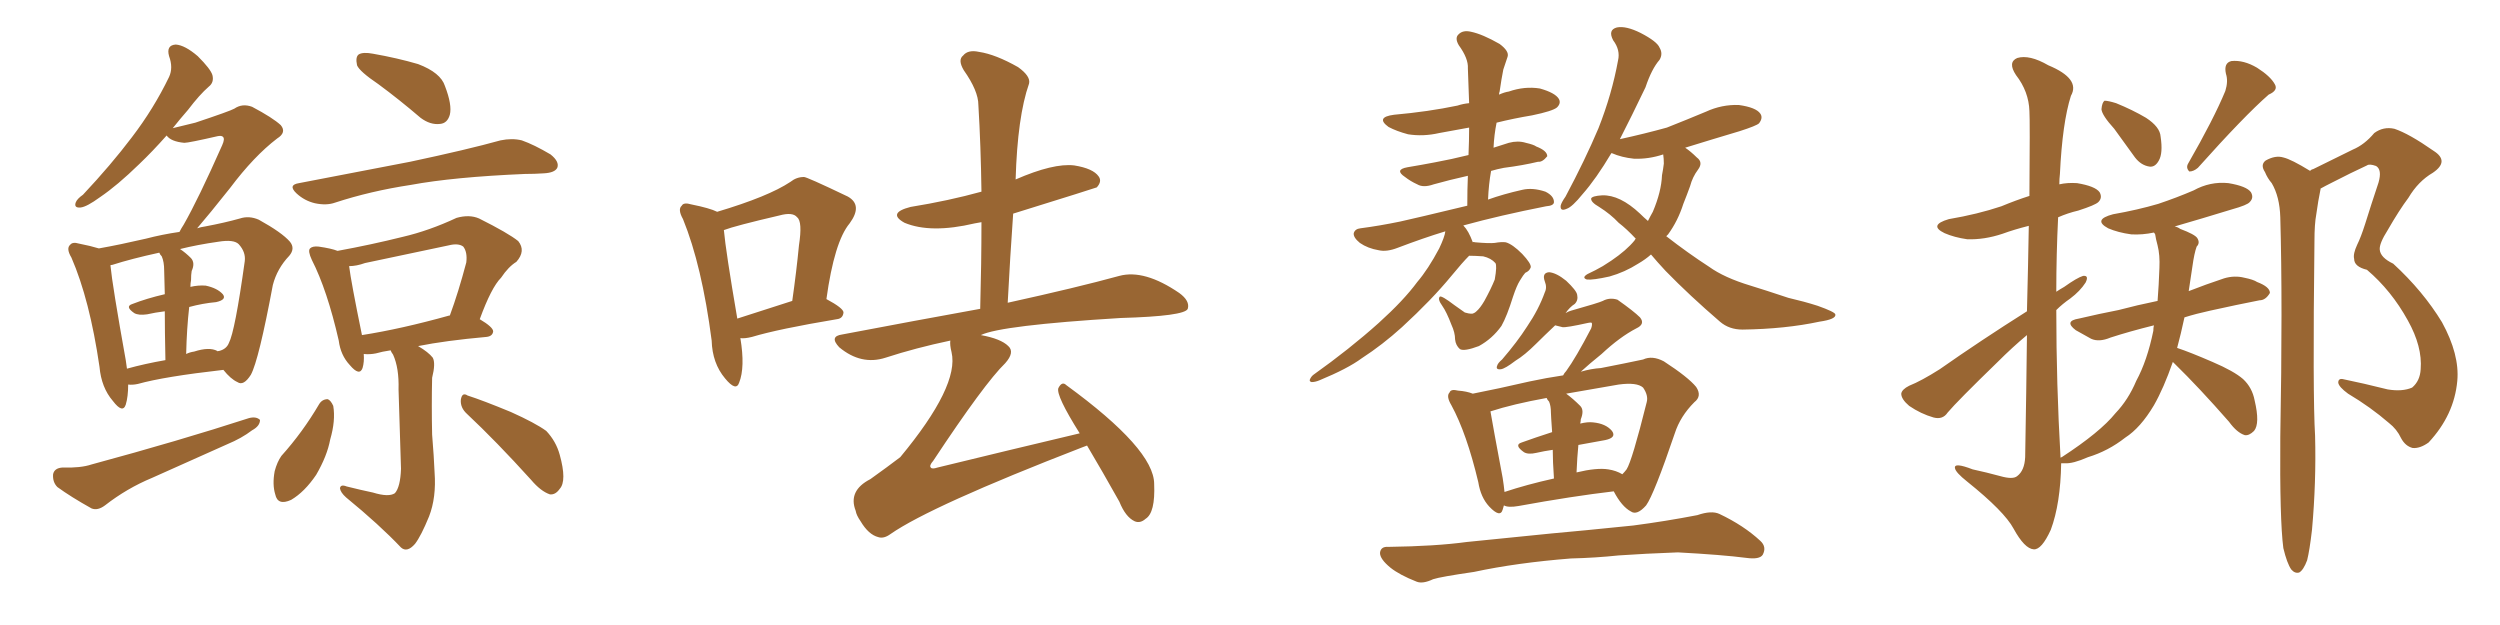 <svg xmlns="http://www.w3.org/2000/svg" xmlns:xlink="http://www.w3.org/1999/xlink" width="600" height="150"><path fill="#996633" padding="10" d="M30.76 92.29L30.76 92.29Q30.76 95.21 30.18 97.12L30.18 97.12Q29.44 99.32 27.10 96.24L27.10 96.24Q24.32 93.02 23.88 88.04L23.88 88.04Q21.53 71.92 17.14 61.82L17.14 61.82Q15.82 59.62 16.85 58.74L16.85 58.74Q17.43 58.01 18.90 58.45L18.90 58.45Q21.83 59.03 23.73 59.62L23.73 59.62Q28.71 58.74 35.01 57.28L35.01 57.28Q38.96 56.25 43.07 55.66L43.07 55.66Q43.51 54.79 44.09 53.91L44.09 53.91Q47.61 47.75 53.32 34.86L53.32 34.86Q54.05 33.25 53.47 32.81L53.47 32.81Q53.17 32.52 52.29 32.67L52.29 32.67Q45.26 34.28 44.24 34.28L44.24 34.28Q41.02 33.98 39.99 32.52L39.99 32.52Q36.62 36.33 33.40 39.40L33.40 39.40Q28.13 44.53 24.02 47.31L24.02 47.31Q20.80 49.66 19.34 49.80L19.34 49.80Q17.72 49.95 18.16 48.63L18.16 48.63Q18.46 47.75 19.92 46.73L19.92 46.73Q26.66 39.55 31.64 32.96L31.64 32.96Q36.91 26.07 40.58 18.46L40.58 18.46Q41.60 16.26 40.58 13.48L40.58 13.48Q39.84 10.84 42.19 10.69L42.19 10.69Q44.38 10.84 47.46 13.48L47.46 13.48Q50.54 16.55 50.98 18.02L50.98 18.02Q51.42 19.78 50.10 20.80L50.10 20.80Q47.90 22.71 45.12 26.37L45.12 26.37Q43.21 28.56 41.46 30.76L41.46 30.76Q44.53 30.03 46.88 29.44L46.88 29.44Q55.22 26.66 56.25 26.07L56.25 26.07Q58.15 24.76 60.50 25.63L60.50 25.63Q65.48 28.27 67.38 30.03L67.38 30.03Q68.85 31.79 66.50 33.25L66.50 33.25Q60.94 37.50 55.22 45.12L55.22 45.12Q50.10 51.56 47.31 54.79L47.31 54.79Q48.19 54.49 49.22 54.35L49.22 54.35Q53.91 53.47 57.57 52.44L57.57 52.44Q59.77 51.71 62.11 52.73L62.11 52.73Q67.68 55.81 69.58 58.01L69.58 58.01Q70.90 59.62 69.43 61.38L69.43 61.38Q66.50 64.45 65.48 68.41L65.48 68.41L65.48 68.41Q62.11 86.43 60.21 89.94L60.21 89.94Q58.45 92.72 56.98 91.70L56.98 91.70Q55.37 90.97 53.61 88.77L53.61 88.77Q39.40 90.38 33.11 92.14L33.11 92.14Q31.79 92.43 30.76 92.29ZM52.15 84.23L52.15 84.23Q52.15 84.23 52.29 84.38L52.29 84.38Q52.15 84.23 52.59 84.23L52.59 84.23Q54.35 83.79 54.93 82.32L54.93 82.32Q56.40 79.54 58.74 62.70L58.74 62.70Q59.03 60.50 57.28 58.59L57.28 58.59Q56.10 57.42 52.44 58.01L52.44 58.01Q47.31 58.74 43.21 59.77L43.21 59.77Q44.53 60.64 45.85 61.96L45.85 61.96Q46.88 63.13 46.00 65.04L46.00 65.04Q45.85 65.92 45.85 67.24L45.85 67.24Q45.70 67.97 45.70 68.85L45.70 68.85Q47.61 68.41 49.37 68.55L49.37 68.55Q52.15 69.14 53.47 70.61L53.47 70.61Q54.49 71.92 51.86 72.51L51.86 72.51Q48.63 72.80 45.41 73.68L45.41 73.68Q44.82 78.81 44.68 84.96L44.68 84.96Q45.56 84.52 46.58 84.38L46.58 84.38Q50.24 83.20 52.15 84.23ZM30.47 88.48L30.47 88.48Q34.72 87.30 39.70 86.43L39.70 86.43Q39.55 79.25 39.55 74.71L39.55 74.71Q37.21 75 35.30 75.44L35.30 75.44Q33.25 75.73 32.23 75.15L32.23 75.15Q29.88 73.54 31.79 72.95L31.79 72.95Q35.16 71.63 39.55 70.61L39.55 70.61Q39.40 65.92 39.40 64.89L39.40 64.89Q39.40 62.84 38.82 61.52L38.82 61.52Q38.38 61.08 38.23 60.64L38.23 60.64Q31.49 62.11 26.95 63.57L26.95 63.57Q26.51 63.57 26.51 63.72L26.51 63.72Q26.95 68.41 30.18 86.43L30.18 86.43Q30.32 87.45 30.47 88.48ZM14.94 112.21L14.94 112.21Q19.34 112.35 21.97 111.47L21.97 111.47Q43.07 105.76 59.77 100.34L59.77 100.34Q61.52 99.90 62.40 100.78L62.40 100.78Q62.40 102.25 60.50 103.27L60.50 103.27Q58.01 105.18 54.49 106.64L54.49 106.64Q45.41 110.74 36.47 114.70L36.47 114.70Q30.47 117.19 25.20 121.29L25.20 121.29Q23.44 122.61 21.97 122.02L21.97 122.02Q16.99 119.24 13.77 116.89L13.77 116.89Q12.60 115.72 12.74 113.82L12.74 113.82Q13.04 112.35 14.94 112.21ZM90.82 20.21L90.82 20.21Q86.28 17.14 85.69 15.67L85.69 15.67Q85.25 13.62 86.13 13.04L86.13 13.04Q87.16 12.45 89.50 12.89L89.50 12.89Q95.36 13.92 100.34 15.38L100.34 15.38Q105.76 17.43 106.79 20.65L106.79 20.65Q108.54 25.20 107.96 27.54L107.96 27.54Q107.37 29.59 105.62 29.74L105.62 29.74Q103.27 30.03 100.93 28.27L100.93 28.27Q95.80 23.88 90.82 20.21ZM71.78 43.95L71.78 43.95Q86.13 41.16 98.44 38.82L98.44 38.82Q112.21 35.89 120.12 33.69L120.12 33.69Q122.90 33.11 125.24 33.69L125.24 33.69Q128.17 34.72 132.13 37.06L132.13 37.06Q134.33 38.82 133.74 40.28L133.74 40.28Q133.15 41.46 130.52 41.60L130.52 41.60Q128.32 41.75 125.98 41.75L125.98 41.75Q108.84 42.48 98.58 44.38L98.58 44.38Q88.92 45.85 80.42 48.63L80.42 48.63Q78.37 49.37 75.59 48.78L75.59 48.78Q73.10 48.19 71.19 46.44L71.19 46.44Q68.99 44.38 71.78 43.95ZM89.50 118.21L89.50 118.21Q93.31 119.38 94.78 118.36L94.78 118.36Q96.09 116.89 96.24 112.50L96.24 112.50Q95.80 99.32 95.65 93.46L95.65 93.46Q95.80 88.33 94.34 85.11L94.34 85.11Q93.90 84.52 93.75 84.08L93.75 84.08Q91.70 84.38 90.23 84.81L90.23 84.81Q88.77 85.11 87.30 84.96L87.30 84.96Q87.45 86.87 87.01 88.33L87.01 88.33Q86.28 90.38 83.94 87.60L83.94 87.60Q81.74 85.25 81.30 81.74L81.30 81.74Q78.52 69.58 74.85 62.40L74.85 62.40Q73.83 60.21 74.41 59.62L74.41 59.62Q75 59.03 76.46 59.18L76.46 59.18Q79.54 59.62 81.01 60.21L81.01 60.21Q89.06 58.74 96.68 56.84L96.68 56.84Q102.98 55.37 109.57 52.29L109.57 52.29Q112.65 51.42 114.99 52.44L114.99 52.44Q122.02 55.96 124.37 57.86L124.37 57.86Q126.27 60.21 123.93 62.84L123.93 62.84Q122.02 64.01 120.26 66.65L120.26 66.65Q117.92 68.99 115.14 76.61L115.14 76.61Q118.36 78.52 118.36 79.54L118.36 79.54Q118.21 80.71 116.75 80.86L116.75 80.86Q106.93 81.74 100.34 83.06L100.34 83.06Q102.83 84.52 103.86 85.84L103.86 85.84Q104.59 87.16 103.71 90.67L103.71 90.67Q103.56 97.27 103.71 104.30L103.71 104.30Q104.15 109.72 104.30 113.38L104.30 113.38Q104.74 119.38 102.98 123.93L102.98 123.93Q101.07 128.61 99.61 130.52L99.61 130.52Q97.71 132.71 96.24 131.40L96.24 131.40Q91.11 125.98 83.06 119.38L83.06 119.38Q81.74 118.21 81.59 117.19L81.59 117.19Q81.74 116.16 83.20 116.75L83.20 116.75Q86.72 117.63 89.50 118.21ZM107.81 75.73L107.81 75.73Q107.81 75.73 107.96 75.73L107.96 75.73Q110.01 70.17 111.91 62.99L111.91 62.99Q112.21 60.50 111.18 59.18L111.18 59.18Q110.01 58.30 107.67 58.89L107.67 58.89Q97.85 60.94 87.60 63.13L87.60 63.13Q85.55 63.87 83.79 63.87L83.79 63.87Q84.23 67.53 86.87 80.42L86.87 80.42Q96.24 78.96 107.81 75.73ZM76.61 96.97L76.61 96.97Q77.34 95.80 78.66 95.80L78.66 95.80Q79.39 96.09 79.98 97.41L79.98 97.41Q80.57 100.93 79.25 105.47L79.25 105.47Q78.52 109.42 75.88 113.96L75.88 113.96Q73.10 118.07 69.87 119.97L69.87 119.97Q66.65 121.44 66.06 118.65L66.06 118.65Q65.33 116.31 65.92 113.09L65.92 113.09Q66.50 110.89 67.53 109.42L67.53 109.42Q72.66 103.71 76.61 96.97ZM112.06 99.32L112.06 99.32L112.06 99.32Q110.45 97.85 110.60 95.95L110.60 95.95Q110.89 94.04 112.21 94.92L112.21 94.92Q115.87 96.09 122.61 98.88L122.61 98.88Q128.47 101.51 131.10 103.42L131.10 103.42Q133.45 105.91 134.33 109.13L134.33 109.13Q136.08 115.43 134.33 117.33L134.33 117.33Q133.30 118.80 131.98 118.65L131.98 118.65Q129.79 117.92 127.44 115.14L127.44 115.14Q119.09 105.91 112.06 99.32ZM260.89 106.93L260.89 106.93Q260.16 107.23 259.72 107.37L259.72 107.37Q223.39 121.44 213.72 128.17L213.72 128.17Q212.11 129.35 210.79 128.91L210.79 128.91Q208.45 128.32 206.54 125.10L206.54 125.10Q205.52 123.63 205.37 122.61L205.37 122.61Q203.47 117.77 208.89 114.99L208.89 114.99Q212.99 112.06 216.06 109.72L216.06 109.72Q230.27 92.58 228.37 84.52L228.37 84.52Q227.93 82.76 228.08 81.74L228.08 81.74Q219.73 83.50 212.55 85.84L212.55 85.84Q206.69 87.74 201.42 83.35L201.42 83.35Q198.93 80.71 202.15 80.27L202.15 80.27Q219.87 76.90 235.25 74.12L235.25 74.12Q235.55 63.13 235.55 53.32L235.55 53.32Q234.52 53.47 233.94 53.61L233.94 53.61Q223.39 56.10 217.09 53.47L217.09 53.47Q212.84 51.12 218.55 49.66L218.55 49.66Q227.64 48.19 235.55 46.00L235.55 46.00Q235.40 35.01 234.81 25.20L234.81 25.20Q234.81 21.83 231.30 16.85L231.30 16.85Q229.83 14.36 231.15 13.33L231.15 13.33Q232.32 11.87 234.96 12.45L234.96 12.45Q238.92 13.04 244.34 16.11L244.34 16.11Q247.41 18.31 246.97 20.07L246.97 20.07Q244.19 27.98 243.75 43.07L243.75 43.07Q252.83 39.11 257.81 39.70L257.81 39.70Q262.35 40.43 263.67 42.33L263.67 42.33Q264.55 43.51 263.23 44.97L263.23 44.97Q262.94 45.12 243.16 51.27L243.16 51.27Q242.43 61.52 241.85 72.66L241.85 72.66Q258.54 68.99 268.65 66.21L268.65 66.21Q274.66 64.60 283.01 70.31L283.01 70.31Q285.64 72.22 285.06 74.12L285.06 74.12Q284.33 75.88 268.95 76.32L268.95 76.32Q240.23 78.08 235.40 80.42L235.40 80.42Q240.23 81.30 241.99 83.06L241.99 83.06Q243.60 84.52 241.26 87.16L241.26 87.16Q236.28 91.99 223.97 110.60L223.97 110.60Q222.95 111.77 223.39 112.21L223.39 112.21Q223.68 112.65 225 112.21L225 112.21Q242.43 107.96 259.13 104.00L259.13 104.00Q253.42 94.92 254.00 93.16L254.00 93.16Q254.88 91.41 255.91 92.43L255.91 92.43Q277.00 107.81 277.00 116.16L277.00 116.16Q277.29 123.05 274.95 124.51L274.95 124.51Q273.63 125.68 272.31 125.10L272.31 125.10Q270.12 124.07 268.65 120.41L268.65 120.41Q264.55 113.09 260.89 106.93ZM177.69 81.15L177.69 81.15Q178.86 88.18 177.39 91.85L177.39 91.85Q176.66 94.04 174.02 90.82L174.02 90.82Q170.95 87.16 170.80 81.74L170.80 81.74Q168.46 63.72 163.92 52.59L163.92 52.59Q162.60 50.24 163.62 49.37L163.62 49.37Q164.06 48.49 165.97 49.07L165.97 49.07Q170.36 49.95 172.12 50.83L172.12 50.83Q184.42 47.17 189.70 43.65L189.70 43.65Q191.16 42.48 192.92 42.48L192.92 42.48Q193.36 42.33 203.47 47.17L203.47 47.17Q207.13 49.22 203.91 53.61L203.91 53.61Q200.24 58.01 198.34 71.78L198.34 71.78Q202.44 73.97 202.44 75L202.44 75Q202.29 76.46 200.83 76.61L200.83 76.61Q186.77 78.96 180.47 80.86L180.47 80.86Q178.71 81.30 177.69 81.15ZM176.95 76.46L176.95 76.46L176.95 76.46Q182.96 74.56 190.14 72.22L190.14 72.22Q191.16 65.04 191.75 58.89L191.75 58.89Q192.63 53.17 191.31 52.15L191.31 52.15Q190.28 50.83 187.06 51.71L187.06 51.71Q176.37 54.20 173.73 55.22L173.73 55.22Q174.17 60.21 176.95 76.46ZM352.59 61.38L352.59 61.38Q350.98 62.99 348.34 66.21L348.34 66.21Q343.65 71.92 336.47 78.52L336.47 78.52Q331.79 82.76 326.81 85.99L326.81 85.99Q323.44 88.48 316.70 91.26L316.70 91.26Q315.67 91.70 314.79 91.70L314.79 91.70Q314.21 91.55 314.36 91.11L314.36 91.11Q314.65 90.38 315.23 89.94L315.23 89.94Q323.88 83.79 330.91 77.49L330.91 77.49Q336.91 72.07 340.14 67.68L340.14 67.68Q342.77 64.60 345.41 59.62L345.41 59.62Q346.73 56.84 346.88 55.52L346.88 55.52Q341.60 57.13 335.45 59.47L335.45 59.47Q332.81 60.50 330.91 60.06L330.91 60.06Q328.27 59.62 326.37 58.30L326.37 58.30Q324.76 56.98 324.90 55.96L324.90 55.96Q325.20 54.93 326.51 54.79L326.51 54.79Q331.05 54.20 336.04 53.17L336.04 53.17Q339.40 52.44 352.15 49.37L352.15 49.37Q352.15 45.41 352.29 42.19L352.29 42.19Q347.75 43.21 344.09 44.24L344.09 44.24Q341.60 45.12 340.14 44.24L340.14 44.24Q338.53 43.51 337.21 42.48L337.21 42.48Q334.57 40.72 337.79 40.14L337.79 40.14Q341.31 39.55 344.38 38.96L344.38 38.96Q348.34 38.23 352.44 37.21L352.44 37.21Q352.59 33.84 352.59 30.62L352.59 30.62Q348.63 31.35 345.41 31.93L345.41 31.93Q341.60 32.81 337.94 32.23L337.94 32.23Q335.16 31.49 333.25 30.47L333.25 30.47Q330.03 28.13 334.57 27.54L334.57 27.54Q342.77 26.81 349.80 25.34L349.80 25.34Q351.12 24.90 352.59 24.76L352.59 24.76Q352.44 20.36 352.29 16.41L352.29 16.41Q352.44 14.06 350.10 10.84L350.10 10.84Q349.07 9.08 350.10 8.20L350.10 8.20Q351.12 7.18 353.03 7.62L353.03 7.62Q355.81 8.20 359.91 10.55L359.91 10.55Q362.26 12.30 361.82 13.62L361.82 13.62Q361.38 14.94 360.79 16.70L360.79 16.70Q360.35 18.90 359.91 21.97L359.91 21.97Q359.77 22.27 359.77 22.71L359.77 22.71Q361.08 22.12 362.11 21.97L362.11 21.97Q365.92 20.65 369.58 21.24L369.58 21.24Q373.24 22.27 374.12 23.73L374.12 23.73Q374.71 24.76 373.68 25.78L373.68 25.78Q372.66 26.66 367.68 27.69L367.68 27.69Q363.28 28.42 359.18 29.44L359.18 29.44Q358.59 32.37 358.45 35.45L358.45 35.45Q360.21 34.86 362.11 34.28L362.11 34.28Q364.31 33.69 366.21 34.28L366.21 34.28Q368.12 34.72 368.70 35.16L368.70 35.16Q371.34 36.18 371.34 37.50L371.34 37.50Q370.17 38.96 369.14 38.82L369.14 38.82Q365.48 39.70 360.94 40.28L360.94 40.28Q359.33 40.58 357.86 41.02L357.86 41.02Q357.28 44.24 357.13 47.90L357.13 47.90Q360.79 46.58 365.33 45.56L365.33 45.56Q367.82 44.97 370.90 46.00L370.90 46.00Q372.95 47.02 372.95 48.49L372.95 48.49Q372.95 49.37 371.04 49.51L371.04 49.51Q359.91 51.71 351.42 54.05L351.42 54.05Q351.12 54.05 351.27 54.20L351.27 54.20Q352.44 55.37 353.47 58.15L353.47 58.15Q353.61 58.01 354.05 58.15L354.05 58.15Q357.42 58.45 358.74 58.30L358.74 58.30Q360.35 58.01 361.38 58.15L361.38 58.15Q362.99 58.59 365.33 60.94L365.33 60.94Q367.53 63.28 367.38 64.16L367.38 64.16Q367.09 65.04 366.06 65.48L366.06 65.48Q365.63 65.92 364.75 67.38L364.75 67.38Q364.01 68.55 363.13 71.19L363.13 71.19Q361.67 75.88 360.35 78.22L360.35 78.22Q358.15 81.30 354.93 83.06L354.93 83.06Q351.42 84.38 350.39 83.79L350.39 83.79Q349.37 82.91 349.22 81.45L349.22 81.45Q349.22 79.83 348.34 77.93L348.34 77.93Q347.17 74.85 346.14 73.39L346.14 73.39Q344.97 71.78 345.56 71.19L345.56 71.19Q346.00 70.90 349.07 73.24L349.07 73.24Q350.98 74.56 351.56 75L351.56 75Q352.44 75.29 353.32 75.29L353.32 75.29Q353.91 75.15 354.35 74.71L354.35 74.71Q355.22 73.97 356.25 72.22L356.25 72.22Q357.86 69.29 358.74 67.09L358.74 67.09Q359.33 63.72 358.89 63.13L358.89 63.13Q357.86 61.96 355.96 61.52L355.96 61.52Q353.91 61.38 352.59 61.38ZM404.44 35.45L404.44 35.45Q405.76 36.33 407.23 37.79L407.23 37.79Q408.84 38.96 407.52 40.72L407.52 40.72Q406.20 42.48 405.62 44.68L405.62 44.68Q404.88 46.73 404.00 48.93L404.00 48.93Q402.69 53.03 400.34 56.25L400.34 56.25Q400.05 56.54 399.90 56.69L399.90 56.69Q405.18 60.79 410.16 64.01L410.16 64.01Q413.82 66.65 420.12 68.55L420.12 68.55Q423.49 69.58 429.20 71.48L429.20 71.48Q433.01 72.36 436.23 73.39L436.23 73.39Q440.33 74.85 440.48 75.44L440.48 75.44Q440.77 76.61 436.67 77.20L436.67 77.20Q428.47 78.96 418.21 79.10L418.21 79.10Q414.99 79.10 412.79 77.20L412.79 77.20Q405.47 70.90 399.76 65.04L399.76 65.04Q397.71 62.84 396.24 61.08L396.24 61.08Q394.92 62.26 393.16 63.28L393.16 63.28Q389.94 65.33 386.28 66.36L386.28 66.36Q382.32 67.24 380.86 67.09L380.86 67.09Q379.54 66.65 381.01 65.77L381.01 65.77Q382.91 64.89 384.67 63.87L384.67 63.87Q385.84 63.13 386.72 62.55L386.72 62.55Q390.38 60.06 392.29 57.71L392.29 57.71Q392.43 57.42 392.58 57.28L392.58 57.28Q390.38 54.93 388.48 53.47L388.48 53.47Q386.57 51.42 383.79 49.66L383.79 49.66Q381.74 48.49 381.88 47.61L381.88 47.61Q382.18 47.02 384.52 46.88L384.52 46.88Q388.77 46.73 393.60 51.27L393.60 51.27Q394.48 52.15 395.51 53.03L395.51 53.03Q396.09 51.86 396.68 50.83L396.68 50.83Q398.73 46.00 398.88 42.04L398.88 42.04Q399.17 40.58 399.32 39.26L399.32 39.26Q399.32 38.09 399.17 37.06L399.17 37.06Q395.65 38.23 392.14 38.09L392.14 38.09Q389.21 37.79 386.87 36.77L386.87 36.77Q386.87 36.77 386.72 36.77L386.72 36.77Q383.06 42.92 379.83 46.58L379.83 46.58Q377.34 49.66 376.03 50.10L376.03 50.10Q374.41 50.83 374.56 49.37L374.56 49.37Q374.71 48.63 375.73 47.17L375.73 47.17Q380.42 38.38 383.64 30.76L383.64 30.76Q386.87 22.56 388.33 14.50L388.33 14.50Q388.92 12.01 387.16 9.67L387.16 9.67Q385.84 7.18 388.04 6.59L388.04 6.59Q390.23 6.15 393.75 7.91L393.75 7.91Q397.71 9.96 398.29 11.43L398.29 11.43Q399.17 12.89 398.29 14.36L398.29 14.36Q396.39 16.55 394.92 20.95L394.92 20.95Q391.55 27.98 388.77 33.40L388.77 33.40Q394.78 32.08 400.05 30.62L400.05 30.62Q404.88 28.71 409.42 26.81L409.42 26.81Q413.23 25.05 417.33 25.20L417.33 25.20Q421.44 25.78 422.46 27.25L422.46 27.25Q423.19 28.27 422.17 29.59L422.17 29.59Q421.58 30.18 417.48 31.49L417.48 31.49Q410.60 33.54 404.44 35.45ZM360.94 121.29L360.94 121.29Q360.79 121.73 360.64 122.31L360.64 122.31Q360.06 124.37 357.42 121.58L357.42 121.58Q355.37 119.38 354.79 115.72L354.79 115.72Q352.00 104.00 348.34 97.27L348.34 97.27Q347.02 95.07 347.90 94.19L347.90 94.19Q348.19 93.31 349.95 93.75L349.95 93.75Q352.00 93.90 353.47 94.48L353.47 94.48Q359.47 93.31 367.09 91.55L367.09 91.55Q371.19 90.67 375.15 90.09L375.15 90.09Q375.44 89.50 375.88 89.06L375.88 89.06Q378.22 85.84 381.88 78.81L381.88 78.81Q382.18 77.93 382.03 77.49L382.03 77.49Q381.74 77.34 381.15 77.49L381.15 77.49Q375.88 78.66 375 78.52L375 78.52Q373.83 78.22 373.24 78.08L373.24 78.08Q370.61 80.57 368.70 82.47L368.70 82.47Q365.92 85.25 363.72 86.57L363.72 86.57Q361.23 88.48 360.21 88.62L360.21 88.62Q358.89 88.77 359.33 87.74L359.33 87.74Q359.47 87.16 360.50 86.28L360.50 86.28Q364.16 82.03 366.50 78.37L366.50 78.37Q369.29 74.27 370.75 70.17L370.75 70.17Q371.34 68.99 370.75 67.53L370.75 67.53Q370.02 65.48 371.78 65.33L371.78 65.33Q373.54 65.48 375.88 67.38L375.88 67.38Q378.37 69.73 378.52 70.75L378.52 70.75Q378.81 72.07 377.93 72.95L377.93 72.95Q376.76 73.68 375.73 75.15L375.73 75.15Q376.46 74.71 377.05 74.56L377.05 74.56Q383.79 72.66 384.67 72.22L384.67 72.22Q386.28 71.34 388.18 71.92L388.18 71.92Q392.14 74.71 393.60 76.17L393.60 76.17Q394.92 77.78 392.72 78.81L392.72 78.81Q388.77 80.86 384.38 84.96L384.38 84.96Q381.30 87.45 379.39 89.21L379.39 89.21Q381.88 88.48 384.23 88.33L384.23 88.33Q390.23 87.16 394.34 86.28L394.34 86.28Q396.53 85.25 399.32 86.72L399.32 86.72Q405.18 90.53 407.08 92.87L407.08 92.87Q408.54 95.07 406.64 96.53L406.64 96.53Q403.27 99.90 401.95 104.00L401.95 104.00L401.95 104.00Q396.97 118.65 395.07 121.29L395.07 121.29Q392.87 123.78 391.41 122.75L391.41 122.75Q389.21 121.58 387.30 117.92L387.30 117.92Q377.34 119.09 364.45 121.44L364.45 121.44Q361.96 121.88 360.94 121.29ZM385.99 112.65L385.99 112.65Q387.89 112.94 389.36 113.82L389.36 113.82Q389.94 113.23 390.38 112.65L390.38 112.65Q391.70 110.60 395.21 96.53L395.21 96.53Q395.65 94.92 394.34 93.02L394.34 93.02Q392.87 91.70 388.48 92.29L388.48 92.29Q381.59 93.46 375.88 94.48L375.88 94.48Q377.49 95.65 379.25 97.41L379.25 97.41Q380.27 98.44 379.39 100.63L379.39 100.63Q379.39 101.07 379.25 101.66L379.25 101.66Q381.01 101.22 382.32 101.37L382.32 101.37Q385.40 101.66 386.87 103.42L386.87 103.42Q388.04 105.03 385.25 105.62L385.25 105.62Q382.03 106.20 378.81 106.79L378.81 106.79Q378.52 109.72 378.37 113.38L378.37 113.38Q383.20 112.21 385.99 112.65ZM361.08 118.07L361.08 118.07Q366.36 116.31 372.95 114.84L372.95 114.84Q372.66 110.74 372.66 107.96L372.66 107.96Q370.61 108.25 368.70 108.69L368.70 108.69Q366.80 109.13 365.77 108.54L365.77 108.54Q363.28 106.79 365.19 106.20L365.19 106.20Q368.41 105.03 372.51 103.71L372.51 103.71Q372.22 99.61 372.22 99.02L372.22 99.02Q372.22 97.41 371.78 96.39L371.78 96.39Q371.34 95.95 371.19 95.51L371.19 95.51Q363.13 96.97 357.71 98.73L357.71 98.73Q358.30 102.25 360.64 114.70L360.64 114.70Q360.94 116.60 361.08 118.07ZM377.05 134.03L377.05 134.03L377.05 134.03Q364.01 135.06 353.76 137.26L353.76 137.26Q345.70 138.43 343.95 139.01L343.95 139.01Q341.46 140.19 339.99 139.60L339.99 139.60Q335.89 137.99 333.69 136.23L333.69 136.23Q331.20 134.18 331.20 132.71L331.20 132.71Q331.35 131.10 333.25 131.25L333.25 131.25Q344.53 131.10 352.00 130.08L352.00 130.08Q359.03 129.35 372.36 128.03L372.36 128.03Q379.10 127.44 391.99 126.12L391.99 126.12Q399.76 125.10 407.37 123.63L407.37 123.63Q410.74 122.46 412.65 123.34L412.65 123.34Q418.51 126.12 422.46 129.79L422.46 129.79Q424.07 131.25 423.05 133.15L423.05 133.15Q422.31 134.33 419.09 133.89L419.09 133.89Q413.38 133.15 402.69 132.57L402.69 132.57Q394.78 132.86 388.48 133.30L388.48 133.30Q382.91 133.89 377.05 134.03ZM507.42 30.91L507.42 30.91Q504.49 27.69 504.35 26.22L504.35 26.22Q504.49 24.61 505.08 24.17L505.08 24.17Q505.96 24.17 507.86 24.76L507.86 24.76Q511.82 26.37 515.04 28.27L515.04 28.27Q518.41 30.47 518.55 32.81L518.55 32.81Q519.14 36.77 518.12 38.53L518.12 38.53Q517.24 40.14 515.92 39.99L515.92 39.99Q513.87 39.70 512.40 37.79L512.40 37.79Q509.77 34.13 507.42 30.91ZM534.08 21.83L534.08 21.83Q534.81 19.48 534.23 17.72L534.23 17.72Q533.64 15.09 535.55 14.65L535.55 14.65Q538.48 14.36 541.70 16.26L541.70 16.26Q544.92 18.31 545.95 20.21L545.95 20.21Q546.83 21.68 544.48 22.71L544.48 22.71Q538.62 27.83 527.49 40.28L527.49 40.28Q526.46 41.16 525.44 41.16L525.44 41.16Q524.56 40.28 525.15 39.26L525.15 39.26Q531.30 28.56 534.08 21.83ZM521.48 86.87L521.48 86.87Q519.29 93.16 516.94 97.27L516.94 97.27Q513.72 102.69 510.06 105.03L510.06 105.03Q505.96 108.25 501.12 109.72L501.12 109.72Q497.46 111.33 495.56 111.18L495.56 111.18Q494.82 111.18 494.68 111.18L494.68 111.18Q494.53 120.85 492.19 127.15L492.19 127.15Q489.99 131.98 488.09 131.84L488.09 131.84Q485.89 131.69 483.25 126.86L483.25 126.86Q481.05 122.75 472.12 115.58L472.12 115.58Q469.34 113.38 469.19 112.35L469.19 112.35Q468.90 110.89 473.44 112.65L473.44 112.65Q476.81 113.38 480.03 114.26L480.03 114.26Q483.11 115.14 484.13 114.26L484.13 114.26Q485.89 112.94 486.04 109.72L486.04 109.72Q486.33 93.31 486.47 80.42L486.47 80.42Q482.96 83.35 479.44 86.87L479.44 86.87Q469.78 96.24 467.43 99.02L467.43 99.02Q466.26 100.78 464.06 100.20L464.06 100.20Q460.99 99.32 458.20 97.41L458.20 97.41Q456.30 95.80 456.30 94.48L456.30 94.48Q456.45 93.46 458.20 92.58L458.20 92.58Q461.13 91.41 465.53 88.62L465.53 88.62Q475.34 81.74 486.47 74.71L486.47 74.71Q486.77 62.99 486.91 54.20L486.91 54.20Q483.40 55.08 480.62 56.10L480.62 56.10Q476.22 57.57 472.12 57.42L472.12 57.42Q469.04 56.98 466.70 55.96L466.70 55.96Q462.74 54.05 467.72 52.59L467.72 52.59Q474.61 51.42 480.32 49.51L480.32 49.51Q483.84 48.05 487.06 47.02L487.06 47.02Q487.21 29.00 487.06 26.66L487.06 26.66Q486.91 21.97 483.84 18.02L483.84 18.02Q481.79 14.94 484.13 13.92L484.13 13.92Q487.06 13.04 491.60 15.67L491.60 15.67Q499.37 18.90 497.02 23.00L497.02 23.00Q494.97 29.44 494.38 41.75L494.38 41.75Q494.24 42.92 494.24 44.24L494.24 44.24Q496.14 43.80 498.49 43.95L498.49 43.95Q502.88 44.68 503.91 46.14L503.91 46.14Q504.64 47.46 503.61 48.49L503.61 48.49Q502.88 49.22 498.78 50.54L498.78 50.54Q496.29 51.12 493.95 52.15L493.95 52.15Q493.51 61.08 493.51 70.02L493.51 70.02Q494.38 69.43 495.41 68.85L495.41 68.85Q498.49 66.65 499.95 66.21L499.95 66.21Q501.42 66.06 500.54 67.82L500.54 67.82Q499.22 69.87 496.88 71.63L496.88 71.63Q494.97 72.95 493.51 74.41L493.51 74.41Q493.51 92.14 494.53 109.86L494.53 109.86Q494.68 109.72 494.82 109.72L494.82 109.72Q504.05 103.71 507.71 99.17L507.71 99.17Q510.79 95.95 512.70 91.41L512.70 91.41Q515.33 86.57 516.80 79.39L516.80 79.39Q516.80 78.66 516.94 78.08L516.94 78.08Q511.08 79.54 506.54 81.01L506.54 81.01Q503.76 82.18 501.86 81.30L501.86 81.30Q499.95 80.27 498.19 79.25L498.19 79.25Q495.26 77.05 498.93 76.46L498.93 76.46Q503.91 75.29 508.45 74.41L508.45 74.41Q512.84 73.24 517.82 72.22L517.82 72.22Q518.12 68.41 518.26 64.31L518.26 64.31Q518.41 61.23 517.82 58.89L517.82 58.89Q517.38 57.28 517.24 56.25L517.24 56.25Q517.09 55.96 516.94 55.81L516.94 55.81Q514.16 56.40 511.52 56.25L511.52 56.25Q508.30 55.81 505.96 54.79L505.96 54.79Q502.15 52.73 507.13 51.42L507.13 51.42Q512.99 50.39 517.97 48.93L517.97 48.93Q522.36 47.46 526.46 45.70L526.46 45.70Q530.42 43.51 534.81 43.95L534.81 43.95Q539.21 44.68 540.23 46.14L540.23 46.14Q540.97 47.46 539.94 48.49L539.94 48.49Q539.36 49.22 535.69 50.24L535.69 50.24Q528.52 52.44 521.92 54.35L521.92 54.35Q522.66 54.49 523.24 54.93L523.24 54.93Q526.76 56.25 527.34 57.13L527.34 57.13Q528.08 58.30 527.20 59.18L527.20 59.18Q526.61 60.79 526.17 64.01L526.17 64.01Q525.73 67.09 525.29 69.87L525.29 69.87Q529.39 68.26 533.79 66.80L533.79 66.80Q536.28 66.06 538.62 66.65L538.62 66.65Q540.82 67.09 541.70 67.68L541.70 67.68Q544.78 68.85 544.78 70.31L544.78 70.31Q543.75 72.07 542.29 72.07L542.29 72.07Q537.01 73.10 530.42 74.56L530.42 74.56Q527.05 75.29 524.27 76.17L524.27 76.17Q523.39 80.27 522.51 83.50L522.51 83.50Q525.59 84.52 531.01 86.87L531.01 86.87Q536.13 89.06 538.33 90.97L538.33 90.97Q540.53 93.02 541.11 96.09L541.11 96.09Q542.43 101.66 540.97 103.42L540.97 103.42Q539.79 104.59 538.77 104.44L538.77 104.44Q536.87 103.86 534.96 101.22L534.96 101.22Q527.78 93.02 521.92 87.30L521.92 87.30Q521.63 87.01 521.48 86.87ZM548.00 131.54L548.00 131.54L548.00 131.54Q547.12 124.80 547.27 104.88L547.27 104.88Q547.85 72.80 547.27 52.15L547.27 52.15Q547.12 47.17 545.21 43.95L545.21 43.95Q544.19 42.77 543.60 41.31L543.60 41.31Q542.43 39.55 543.75 38.53L543.75 38.53Q546.09 37.21 548.00 37.79L548.00 37.79Q549.90 38.23 554.44 41.02L554.44 41.02Q554.59 40.72 555.18 40.58L555.18 40.58Q560.16 38.09 564.70 35.89L564.70 35.89Q567.48 34.72 569.82 31.93L569.82 31.93Q572.02 30.32 574.66 30.91L574.66 30.91Q578.17 32.08 584.03 36.18L584.03 36.18Q587.99 38.67 583.89 41.46L583.89 41.46Q580.37 43.51 578.03 47.46L578.03 47.46Q575.83 50.39 573.05 55.22L573.05 55.22Q571.00 58.45 571.14 59.91L571.14 59.91Q571.29 61.82 574.37 63.28L574.37 63.28Q581.54 69.87 586.08 77.34L586.08 77.34Q590.33 85.11 589.75 91.41L589.75 91.41Q589.01 99.61 582.86 106.20L582.86 106.20Q580.81 107.67 579.05 107.52L579.05 107.52Q577.29 107.08 576.27 105.18L576.27 105.18Q575.24 102.98 573.34 101.51L573.34 101.51Q568.95 97.71 563.53 94.48L563.53 94.48Q561.33 92.87 561.18 91.85L561.18 91.85Q561.18 90.82 562.21 90.97L562.21 90.97Q567.19 91.99 573.05 93.46L573.05 93.46Q576.56 94.04 578.91 93.02L578.91 93.02Q580.81 91.41 580.96 88.62L580.96 88.62Q581.40 83.20 577.88 76.90L577.88 76.90Q573.93 69.73 568.07 64.75L568.07 64.75Q564.99 64.01 564.99 62.11L564.99 62.11Q564.70 60.94 565.72 58.74L565.72 58.74Q566.60 56.98 567.63 53.76L567.63 53.76Q569.09 49.07 570.85 43.80L570.85 43.80Q571.73 40.72 570.26 39.84L570.26 39.84Q568.65 39.26 568.07 39.70L568.07 39.70Q564.26 41.46 559.72 43.80L559.72 43.80Q557.96 44.68 556.93 45.26L556.93 45.26Q556.93 45.26 556.93 45.41L556.93 45.41Q556.35 48.19 555.91 51.42L555.91 51.42Q555.47 53.76 555.47 57.86L555.47 57.86Q555.03 94.92 555.62 104.59L555.62 104.59Q555.91 115.72 554.88 127.15L554.88 127.15Q554.30 132.13 553.71 134.47L553.71 134.47Q552.83 136.82 551.81 137.40L551.81 137.40Q550.78 137.70 549.90 136.67L549.90 136.67Q548.88 135.21 548.00 131.54Z"/></svg>